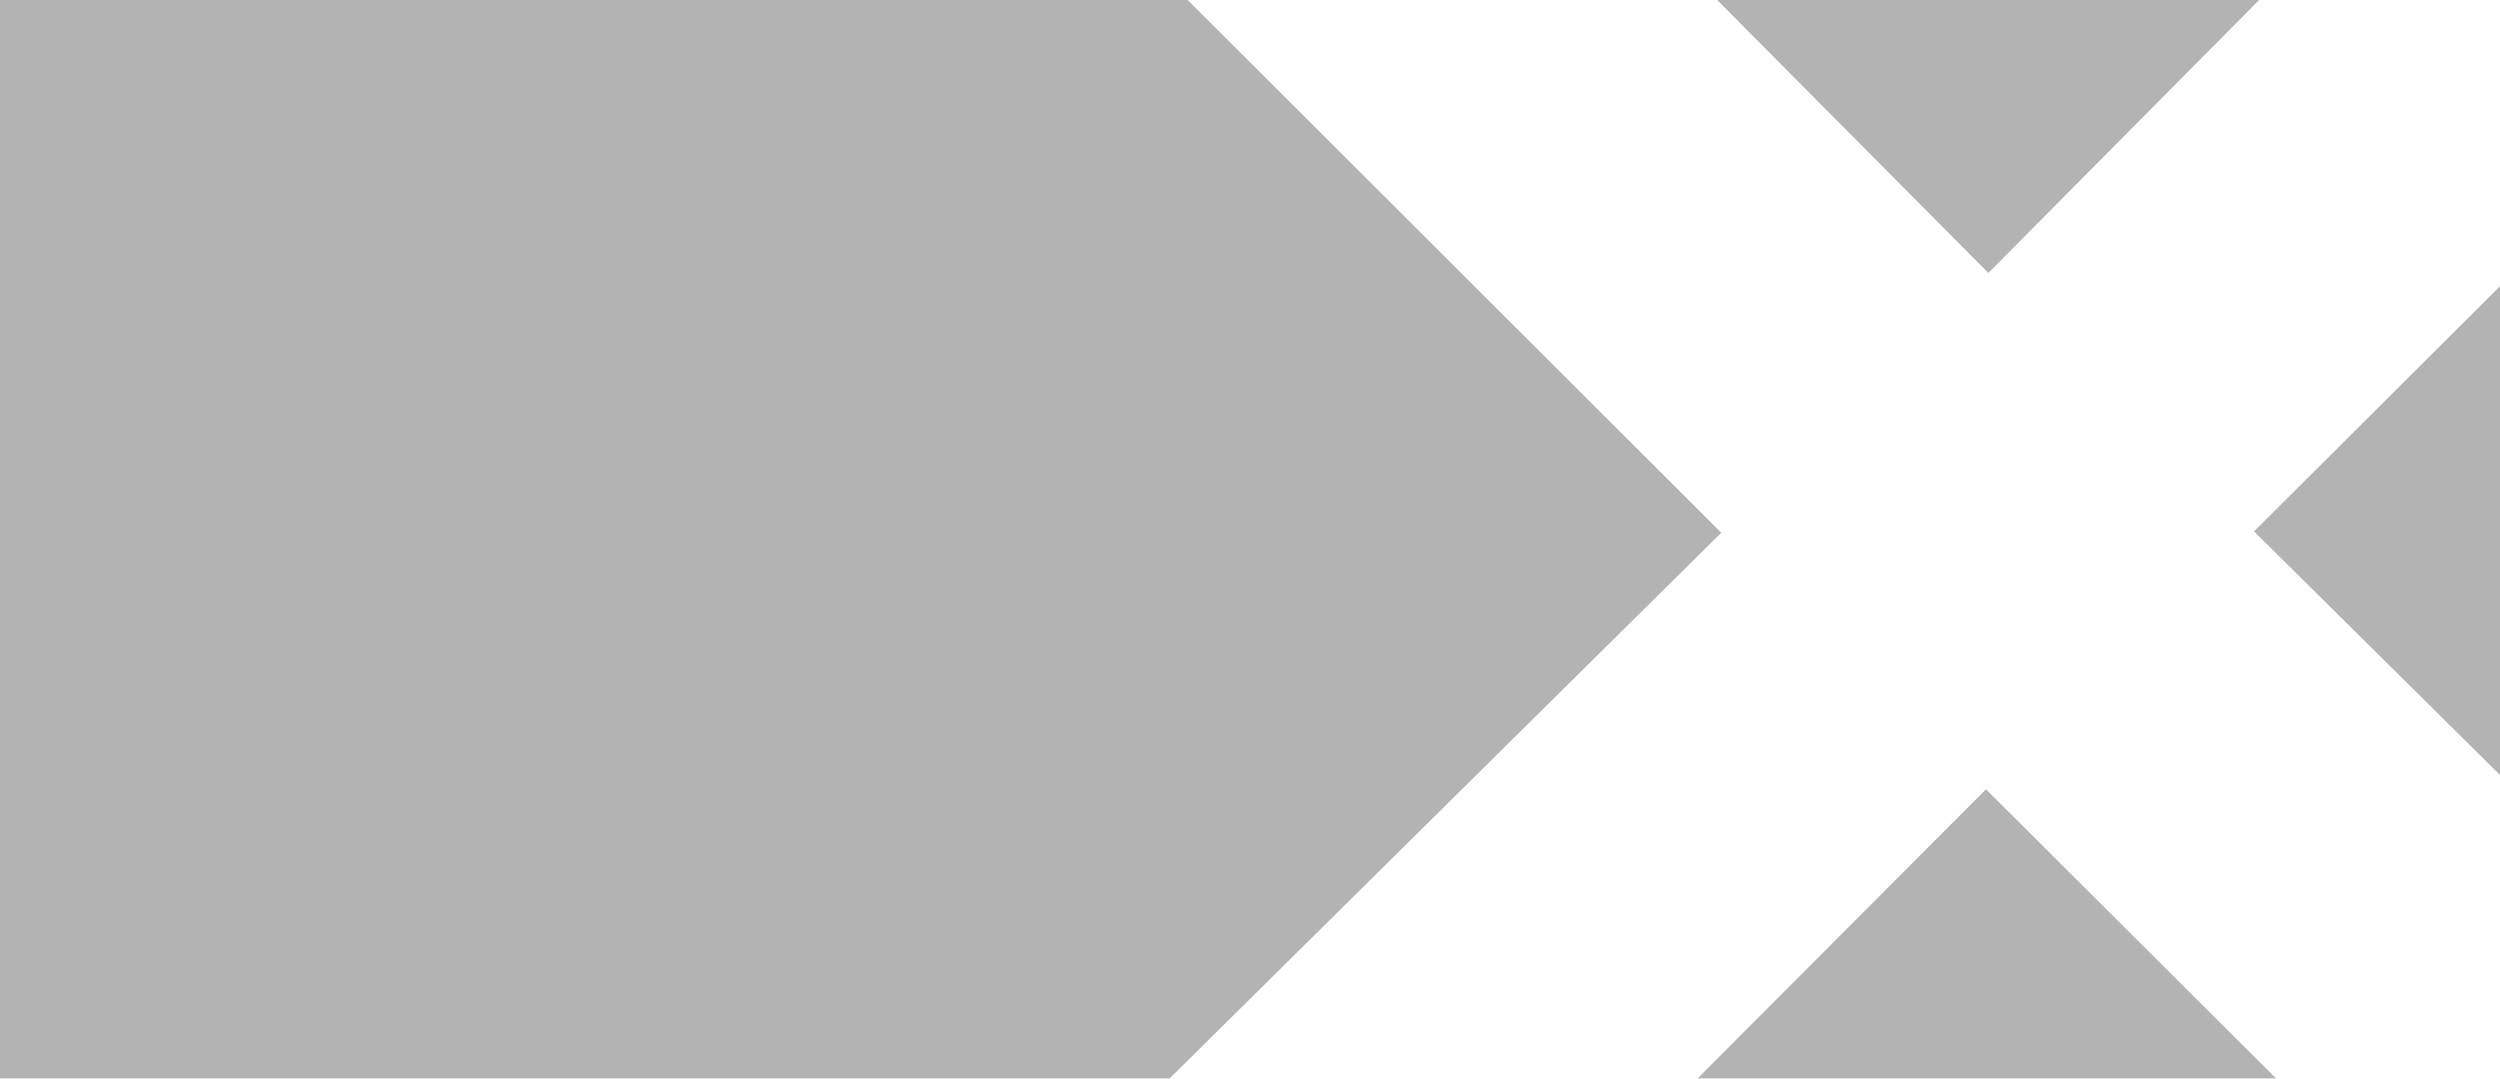 
<svg width="630px" height="272px" viewBox="0 0 630 272" version="1.1" xmlns="http://www.w3.org/2000/svg" xmlns:xlink="http://www.w3.org/1999/xlink">
    <!-- Generator: Sketch 41.2 (35397) - http://www.bohemiancoding.com/sketch -->
    <desc>Created with Sketch.</desc>
    <defs></defs>
    <path d="M299.05,-0.25 L0,-0.25 L0,271.75 L294.761,271.75 L433.761,134.257 L299.05,-0.25 Z M432.479,-0.25 L569.551,-0.25 L501.068,68.785 L432.479,-0.25 Z M630,72.12 L630,195.297 L568.012,133.913 L630,72.12 Z M573.557,271.75 L427.811,271.75 L500.468,198.899 L573.557,271.75 Z" id="Combined-Shape" stroke="none" fill-opacity="0.3" fill="#000000" fill-rule="evenodd"></path>
</svg>

